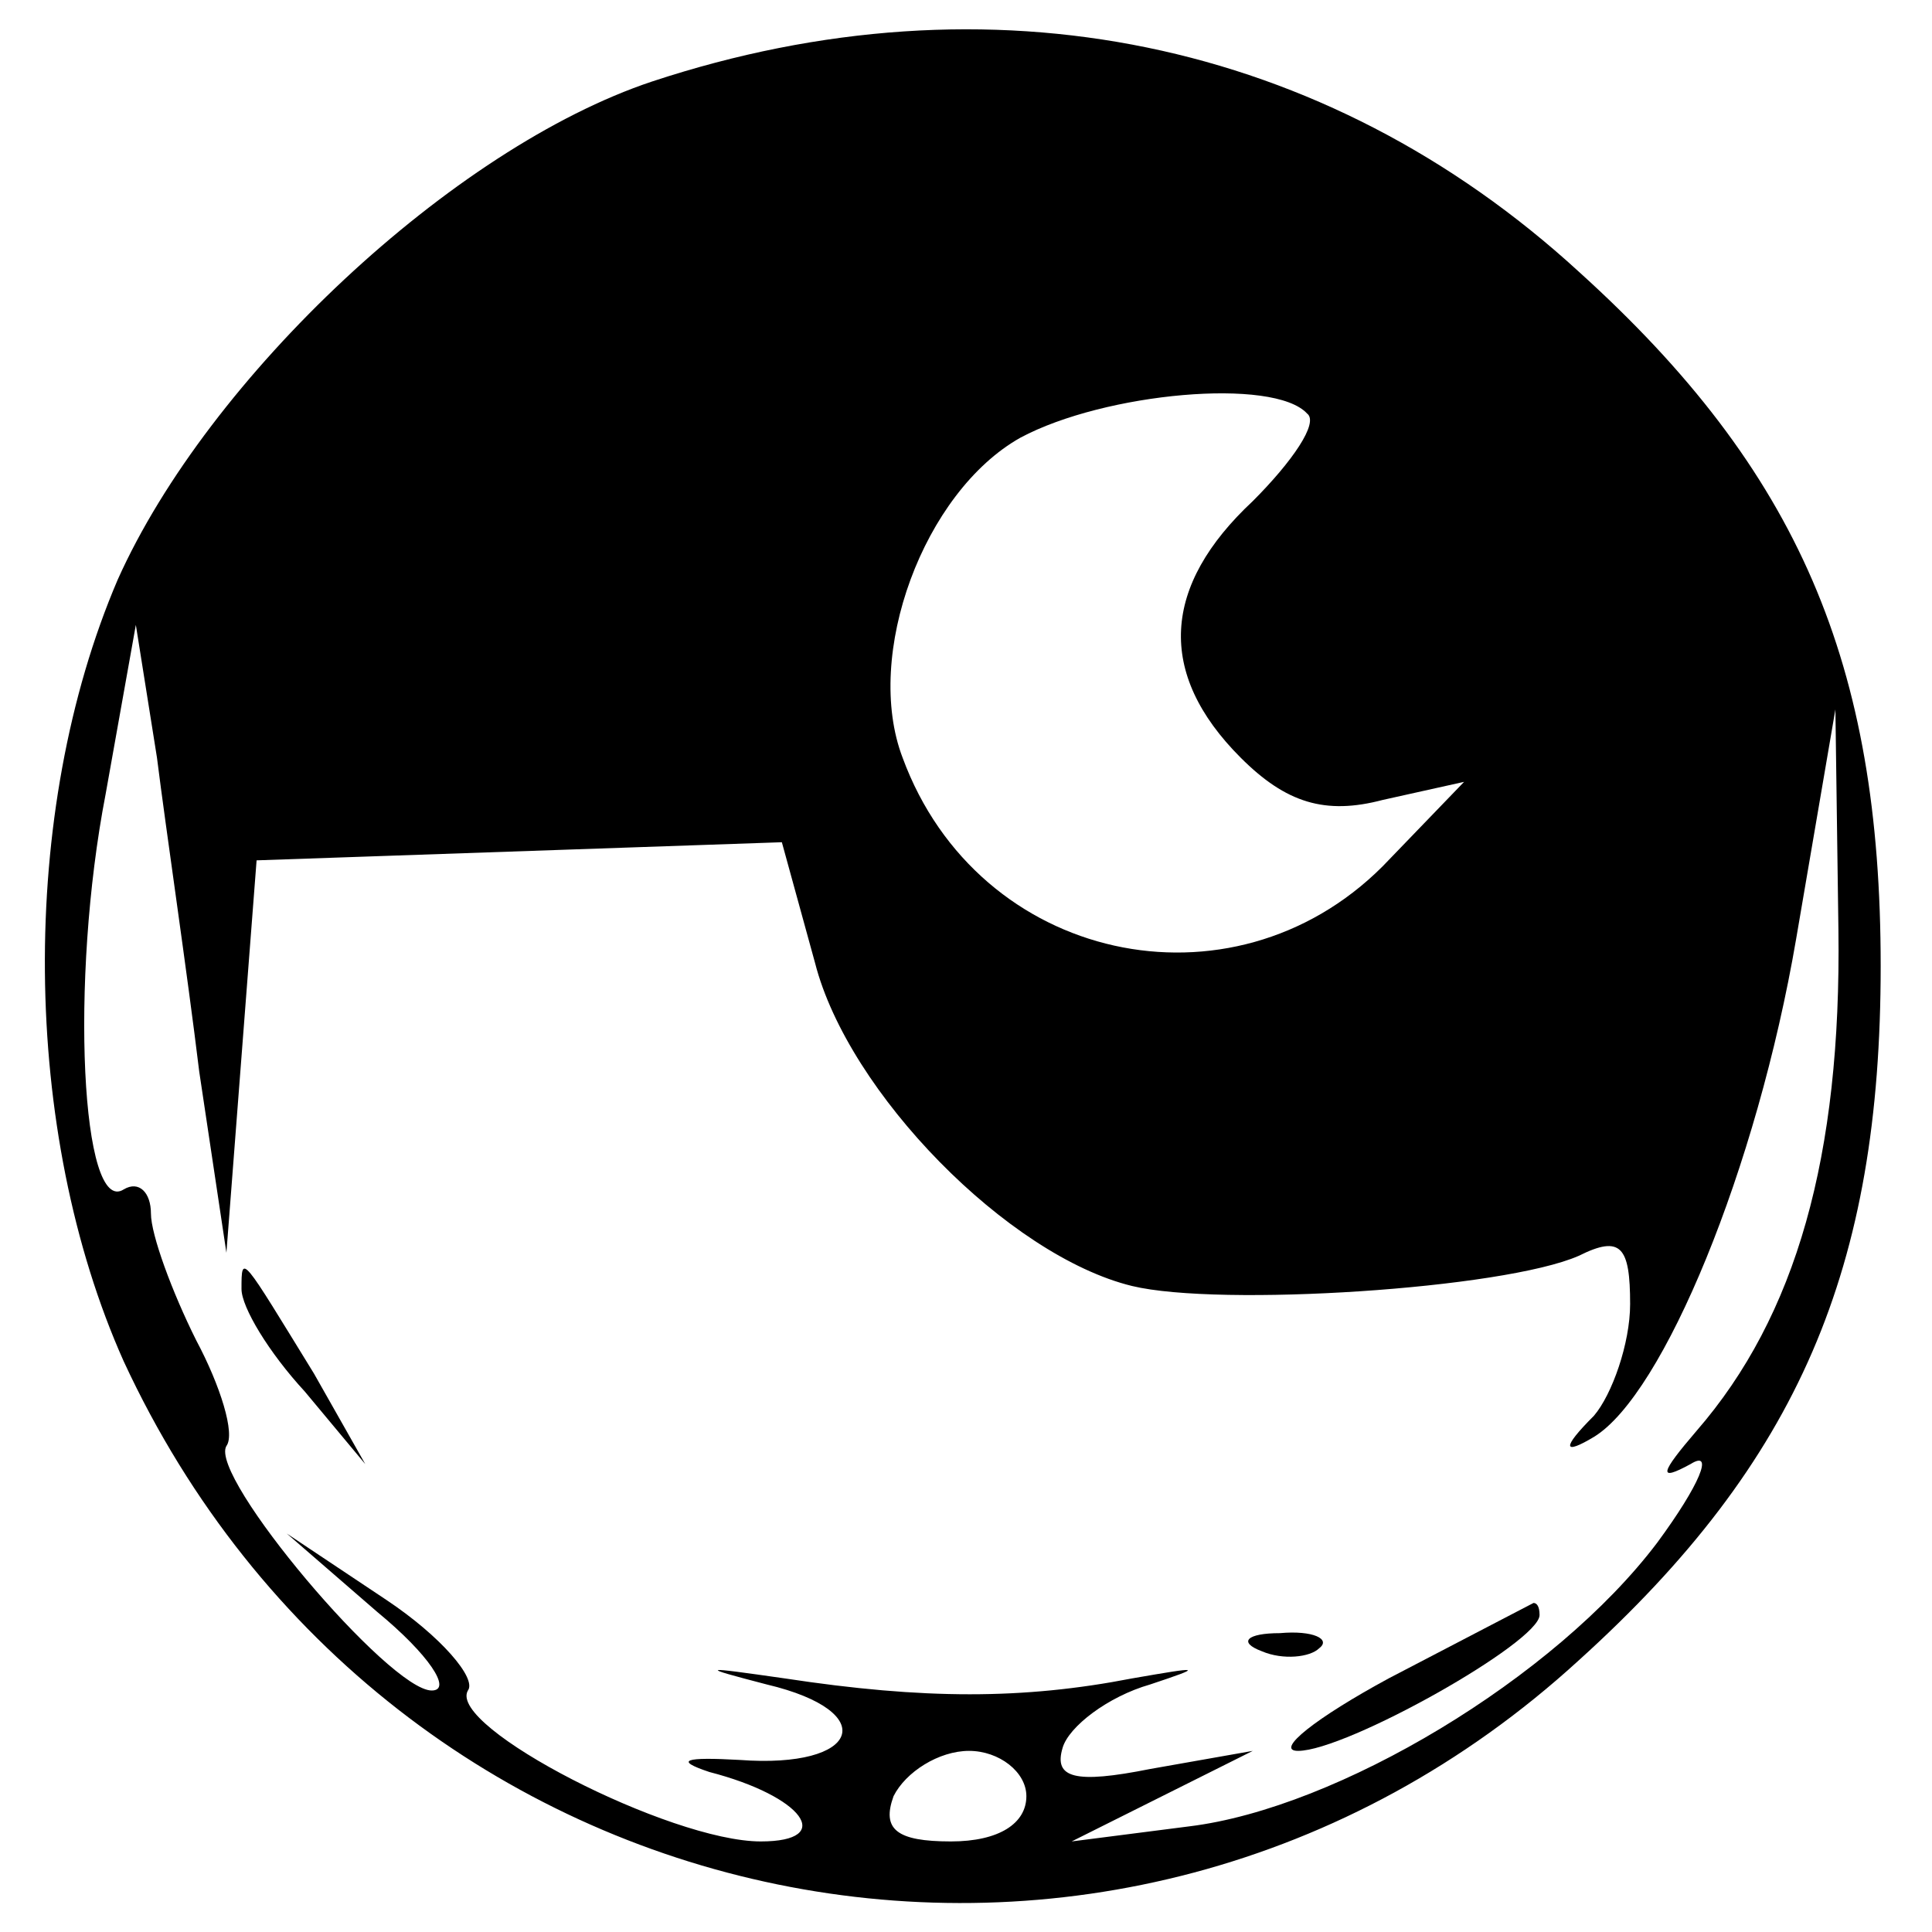 <?xml version="1.0" standalone="no"?>
<!DOCTYPE svg PUBLIC "-//W3C//DTD SVG 20010904//EN"
 "http://www.w3.org/TR/2001/REC-SVG-20010904/DTD/svg10.dtd">
<svg version="1.0" xmlns="http://www.w3.org/2000/svg"
 width="64pt" height="64pt" viewBox="0 0 64 64"
 preserveAspectRatio="xMidYMid meet">

<g transform="translate(0,64) scale(0.1,-0.1)"
fill="#000000" stroke="none">
<path d="M216 613 c-66 -22 -147 -98 -177 -165 -33 -77 -32 -183 2 -259 88
-190 329 -239 482 -99 73 66 100 130 100 230 0 100 -27 164 -100 230 -84 77
-195 100 -307 63z m217 -110 c4 -3 -5 -16 -18 -29 -30 -28 -32 -57 -4 -85 15
-15 28 -19 47 -14 l27 6 -27 -28 c-50 -50 -134 -32 -159 36 -13 34 7 88 39
106 28 15 84 20 95 8z m-367 -218 l9 -60 5 65 5 65 87 3 87 3 11 -40 c11 -43
64 -97 105 -107 29 -7 123 -1 148 10 14 7 17 3 17 -16 0 -13 -6 -30 -12 -37
-11 -11 -10 -13 0 -7 23 14 54 89 67 165 l13 76 1 -73 c1 -75 -14 -128 -47
-166 -12 -14 -13 -17 -2 -11 8 5 3 -7 -11 -26 -34 -45 -106 -88 -155 -94 l-39
-5 30 15 30 15 -34 -6 c-25 -5 -32 -3 -29 7 2 7 15 17 29 21 18 6 17 6 -6 2
-36 -7 -69 -7 -115 0 -28 4 -29 4 -6 -2 38 -9 31 -28 -9 -25 -18 1 -22 0 -10
-4 31 -8 42 -23 17 -23 -30 0 -104 38 -97 50 3 4 -9 18 -27 30 l-33 22 30 -26
c17 -14 25 -26 18 -26 -14 0 -74 71 -68 81 3 4 -2 20 -10 35 -8 16 -15 35 -15
42 0 7 -4 11 -9 8 -14 -9 -18 69 -6 131 l10 56 7 -44 c3 -24 10 -71 14 -104z
m274 -240 c0 -9 -9 -15 -25 -15 -18 0 -23 4 -19 15 4 8 15 15 25 15 10 0 19
-7 19 -15z"/>
<path d="M80 213 c0 -6 9 -21 21 -34 l20 -24 -17 30 c-24 39 -24 40 -24 28z"/>
<path d="M460 84 c-24 -13 -38 -24 -30 -24 16 0 80 36 80 45 0 3 -1 4 -2 4 -2
-1 -23 -12 -48 -25z"/>
<path d="M418 93 c7 -3 16 -2 19 1 4 3 -2 6 -13 5 -11 0 -14 -3 -6 -6z"/>
</g>
</svg>
